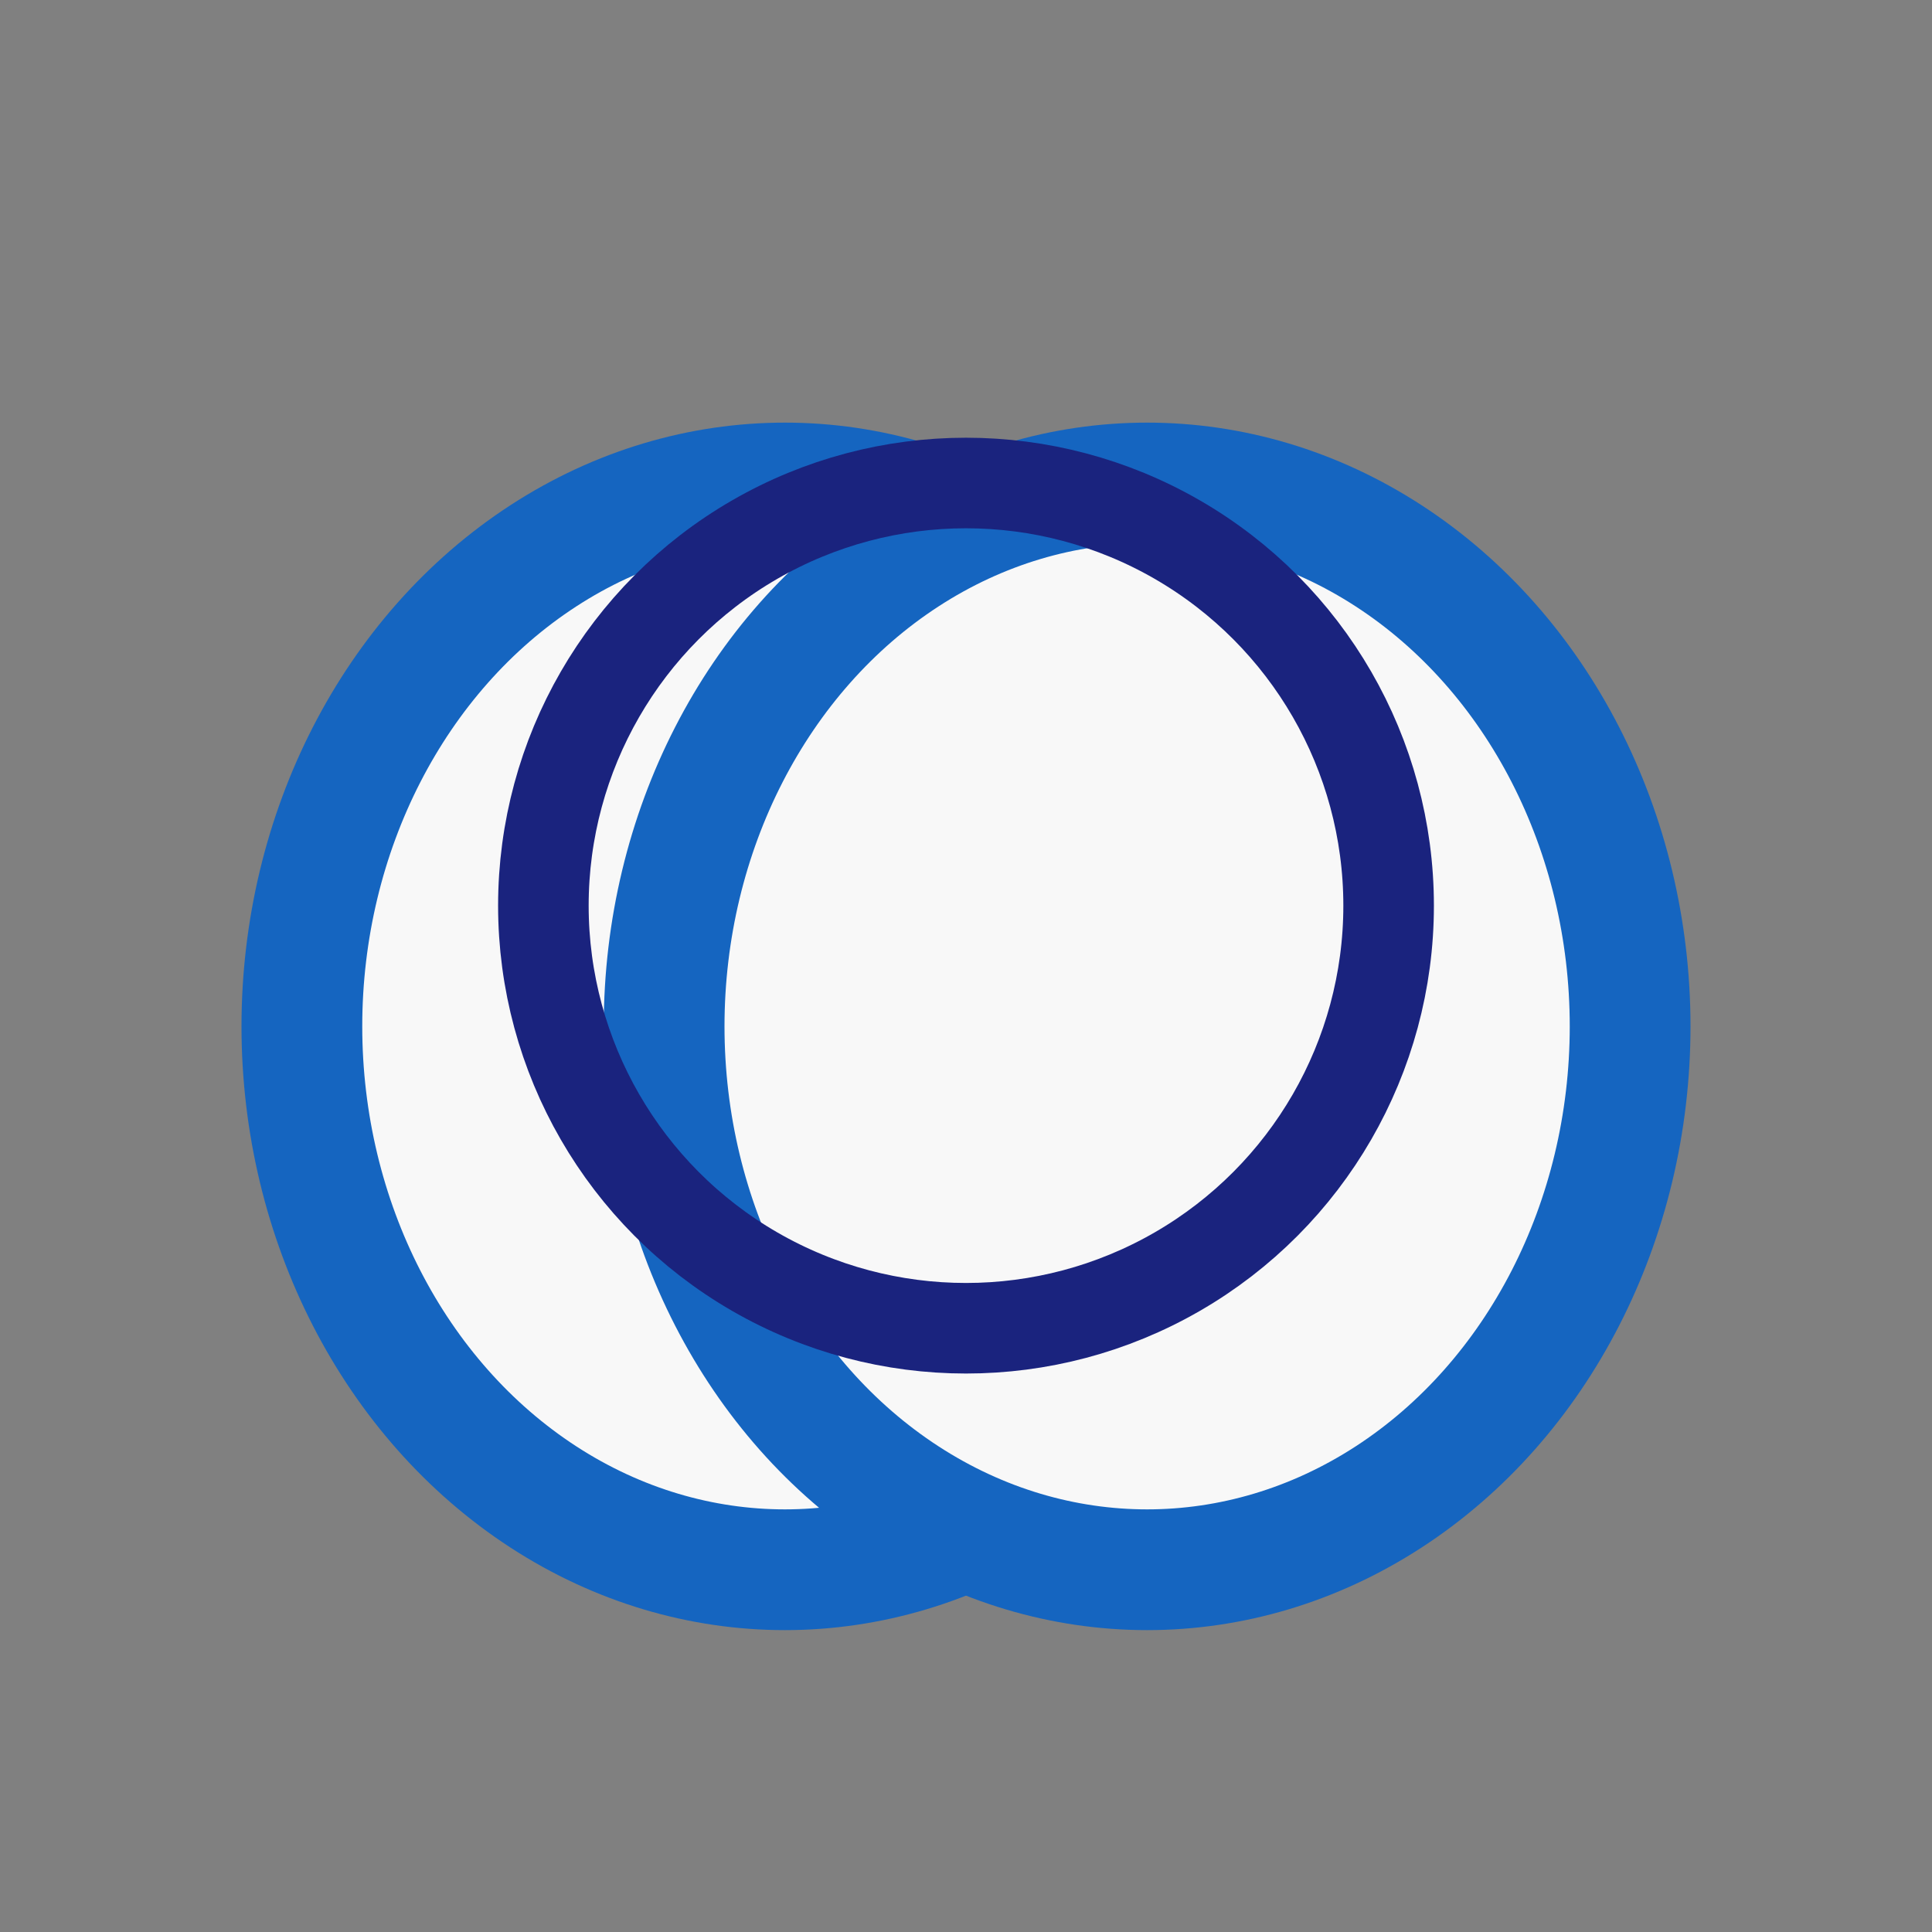 <?xml version="1.0" encoding="UTF-8"?>
<svg xmlns="http://www.w3.org/2000/svg" width="32" height="32" viewBox="0 0 32 32"><rect x="0" y="0" width="32" height="32" fill="#808080" stroke="none"/><ellipse cx="13" cy="17" rx="8" ry="9" fill="#F8F8F8" stroke="#1565C0" stroke-width="2"/><ellipse cx="19" cy="17" rx="8" ry="9" fill="#F8F8F8" stroke="#1565C0" stroke-width="2"/><ellipse cx="16" cy="15" rx="7" ry="7" fill="none" stroke="#1A237E" stroke-width="1.5"/></svg>